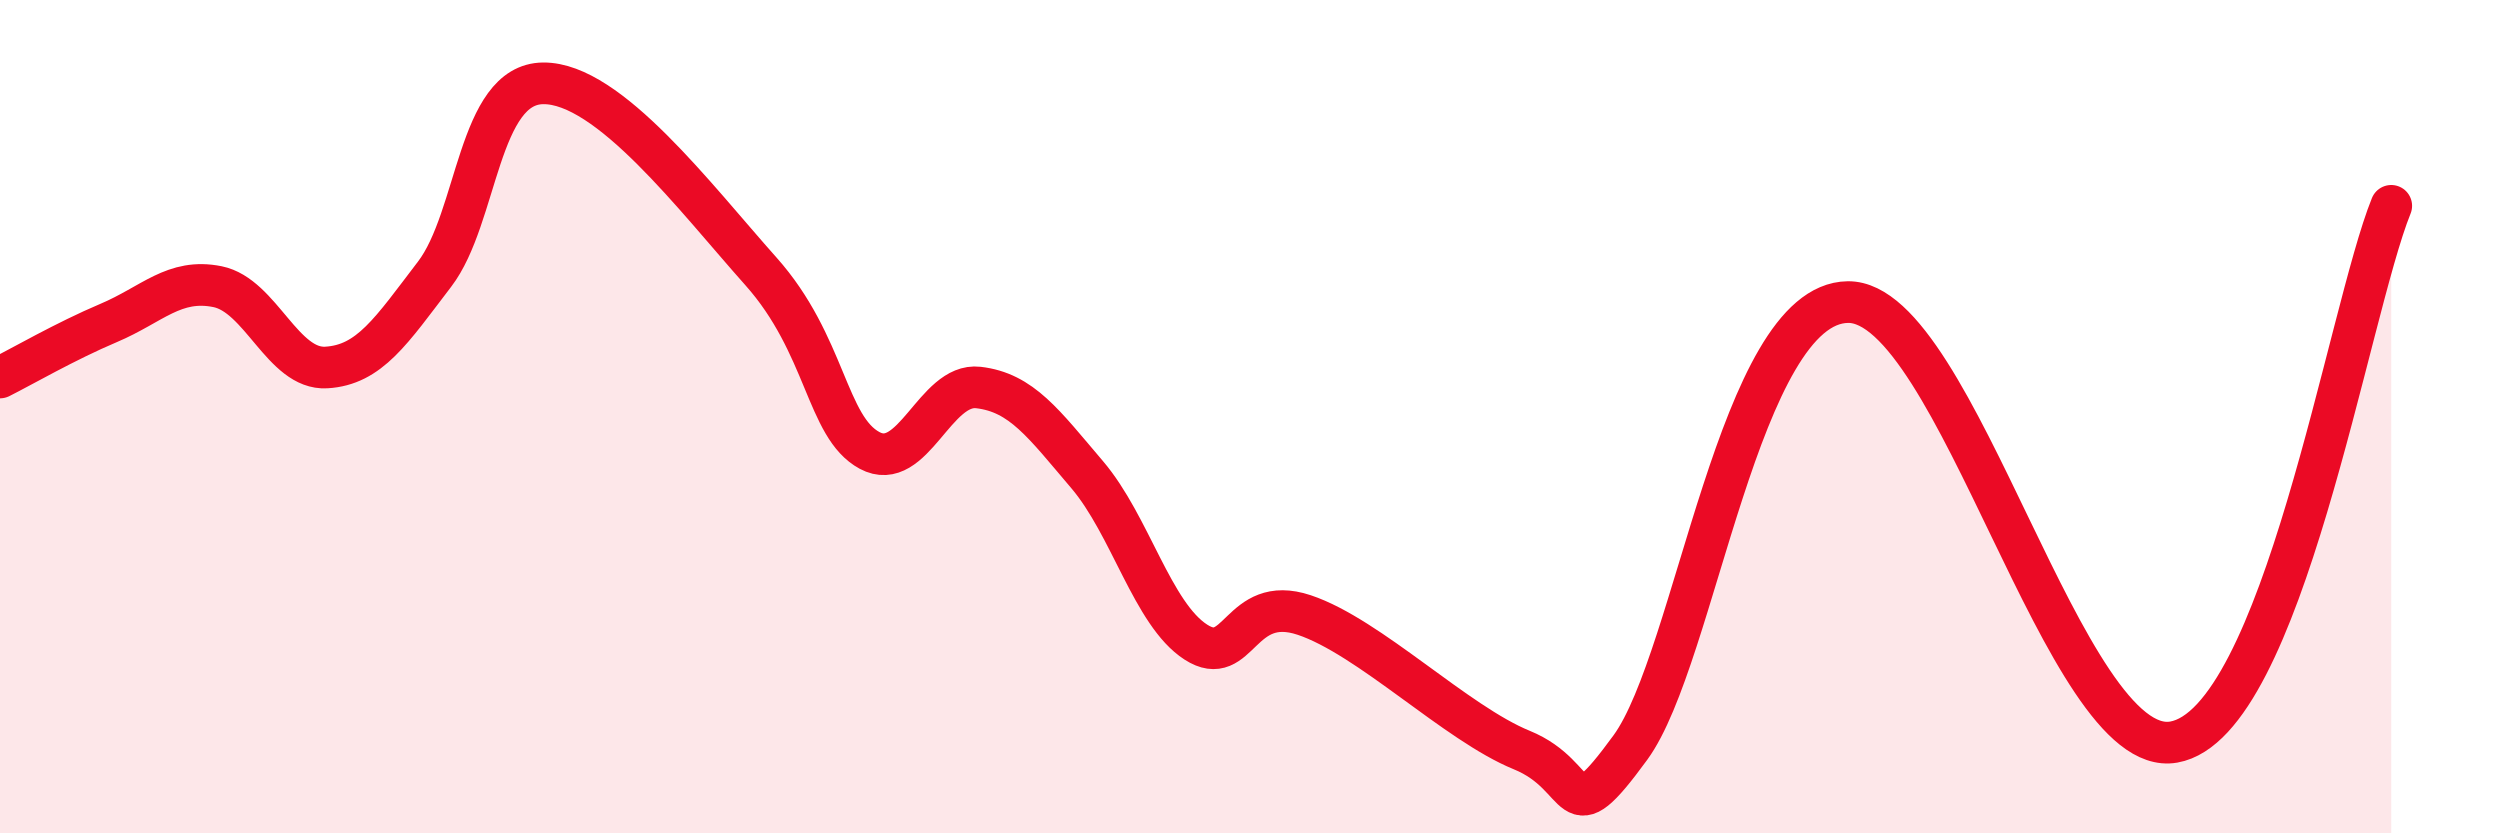 
    <svg width="60" height="20" viewBox="0 0 60 20" xmlns="http://www.w3.org/2000/svg">
      <path
        d="M 0,9.06 C 0.52,8.8 1.57,8.19 2.61,7.75 C 3.65,7.31 4.18,6.67 5.22,6.88 C 6.26,7.09 6.79,8.88 7.83,8.82 C 8.87,8.76 9.39,7.94 10.43,6.58 C 11.47,5.22 11.47,2.01 13.04,2 C 14.61,1.99 16.69,4.75 18.26,6.51 C 19.83,8.27 19.83,10.25 20.87,10.81 C 21.91,11.37 22.44,9.18 23.48,9.3 C 24.52,9.42 25.05,10.17 26.09,11.39 C 27.13,12.61 27.66,14.74 28.7,15.41 C 29.74,16.08 29.74,14.24 31.3,14.76 C 32.86,15.28 34.95,17.36 36.52,18 C 38.09,18.64 37.56,20.09 39.13,17.94 C 40.7,15.79 41.74,7.28 44.35,7.25 C 46.96,7.22 49.56,18.27 52.17,17.81 C 54.78,17.35 56.35,7.51 57.39,4.94L57.39 20L0 20Z"
        fill="#EB0A25"
        opacity="0.1"
        stroke-linecap="round"
        stroke-linejoin="round"
      />
      <path
        d="M 0,9.06 C 0.52,8.8 1.57,8.19 2.61,7.75 C 3.65,7.31 4.18,6.67 5.22,6.88 C 6.26,7.09 6.79,8.88 7.83,8.82 C 8.87,8.76 9.39,7.94 10.43,6.58 C 11.47,5.22 11.47,2.01 13.04,2 C 14.61,1.99 16.69,4.75 18.26,6.51 C 19.83,8.27 19.83,10.25 20.87,10.81 C 21.91,11.37 22.44,9.18 23.48,9.3 C 24.52,9.42 25.05,10.17 26.09,11.39 C 27.13,12.61 27.66,14.74 28.7,15.41 C 29.74,16.08 29.74,14.24 31.3,14.76 C 32.86,15.28 34.95,17.36 36.52,18 C 38.09,18.64 37.56,20.09 39.13,17.94 C 40.7,15.79 41.74,7.28 44.35,7.25 C 46.96,7.22 49.56,18.27 52.17,17.81 C 54.78,17.35 56.35,7.51 57.39,4.94"
        stroke="#EB0A25"
        stroke-width="1"
        fill="none"
        stroke-linecap="round"
        stroke-linejoin="round"
      />
    </svg>
  